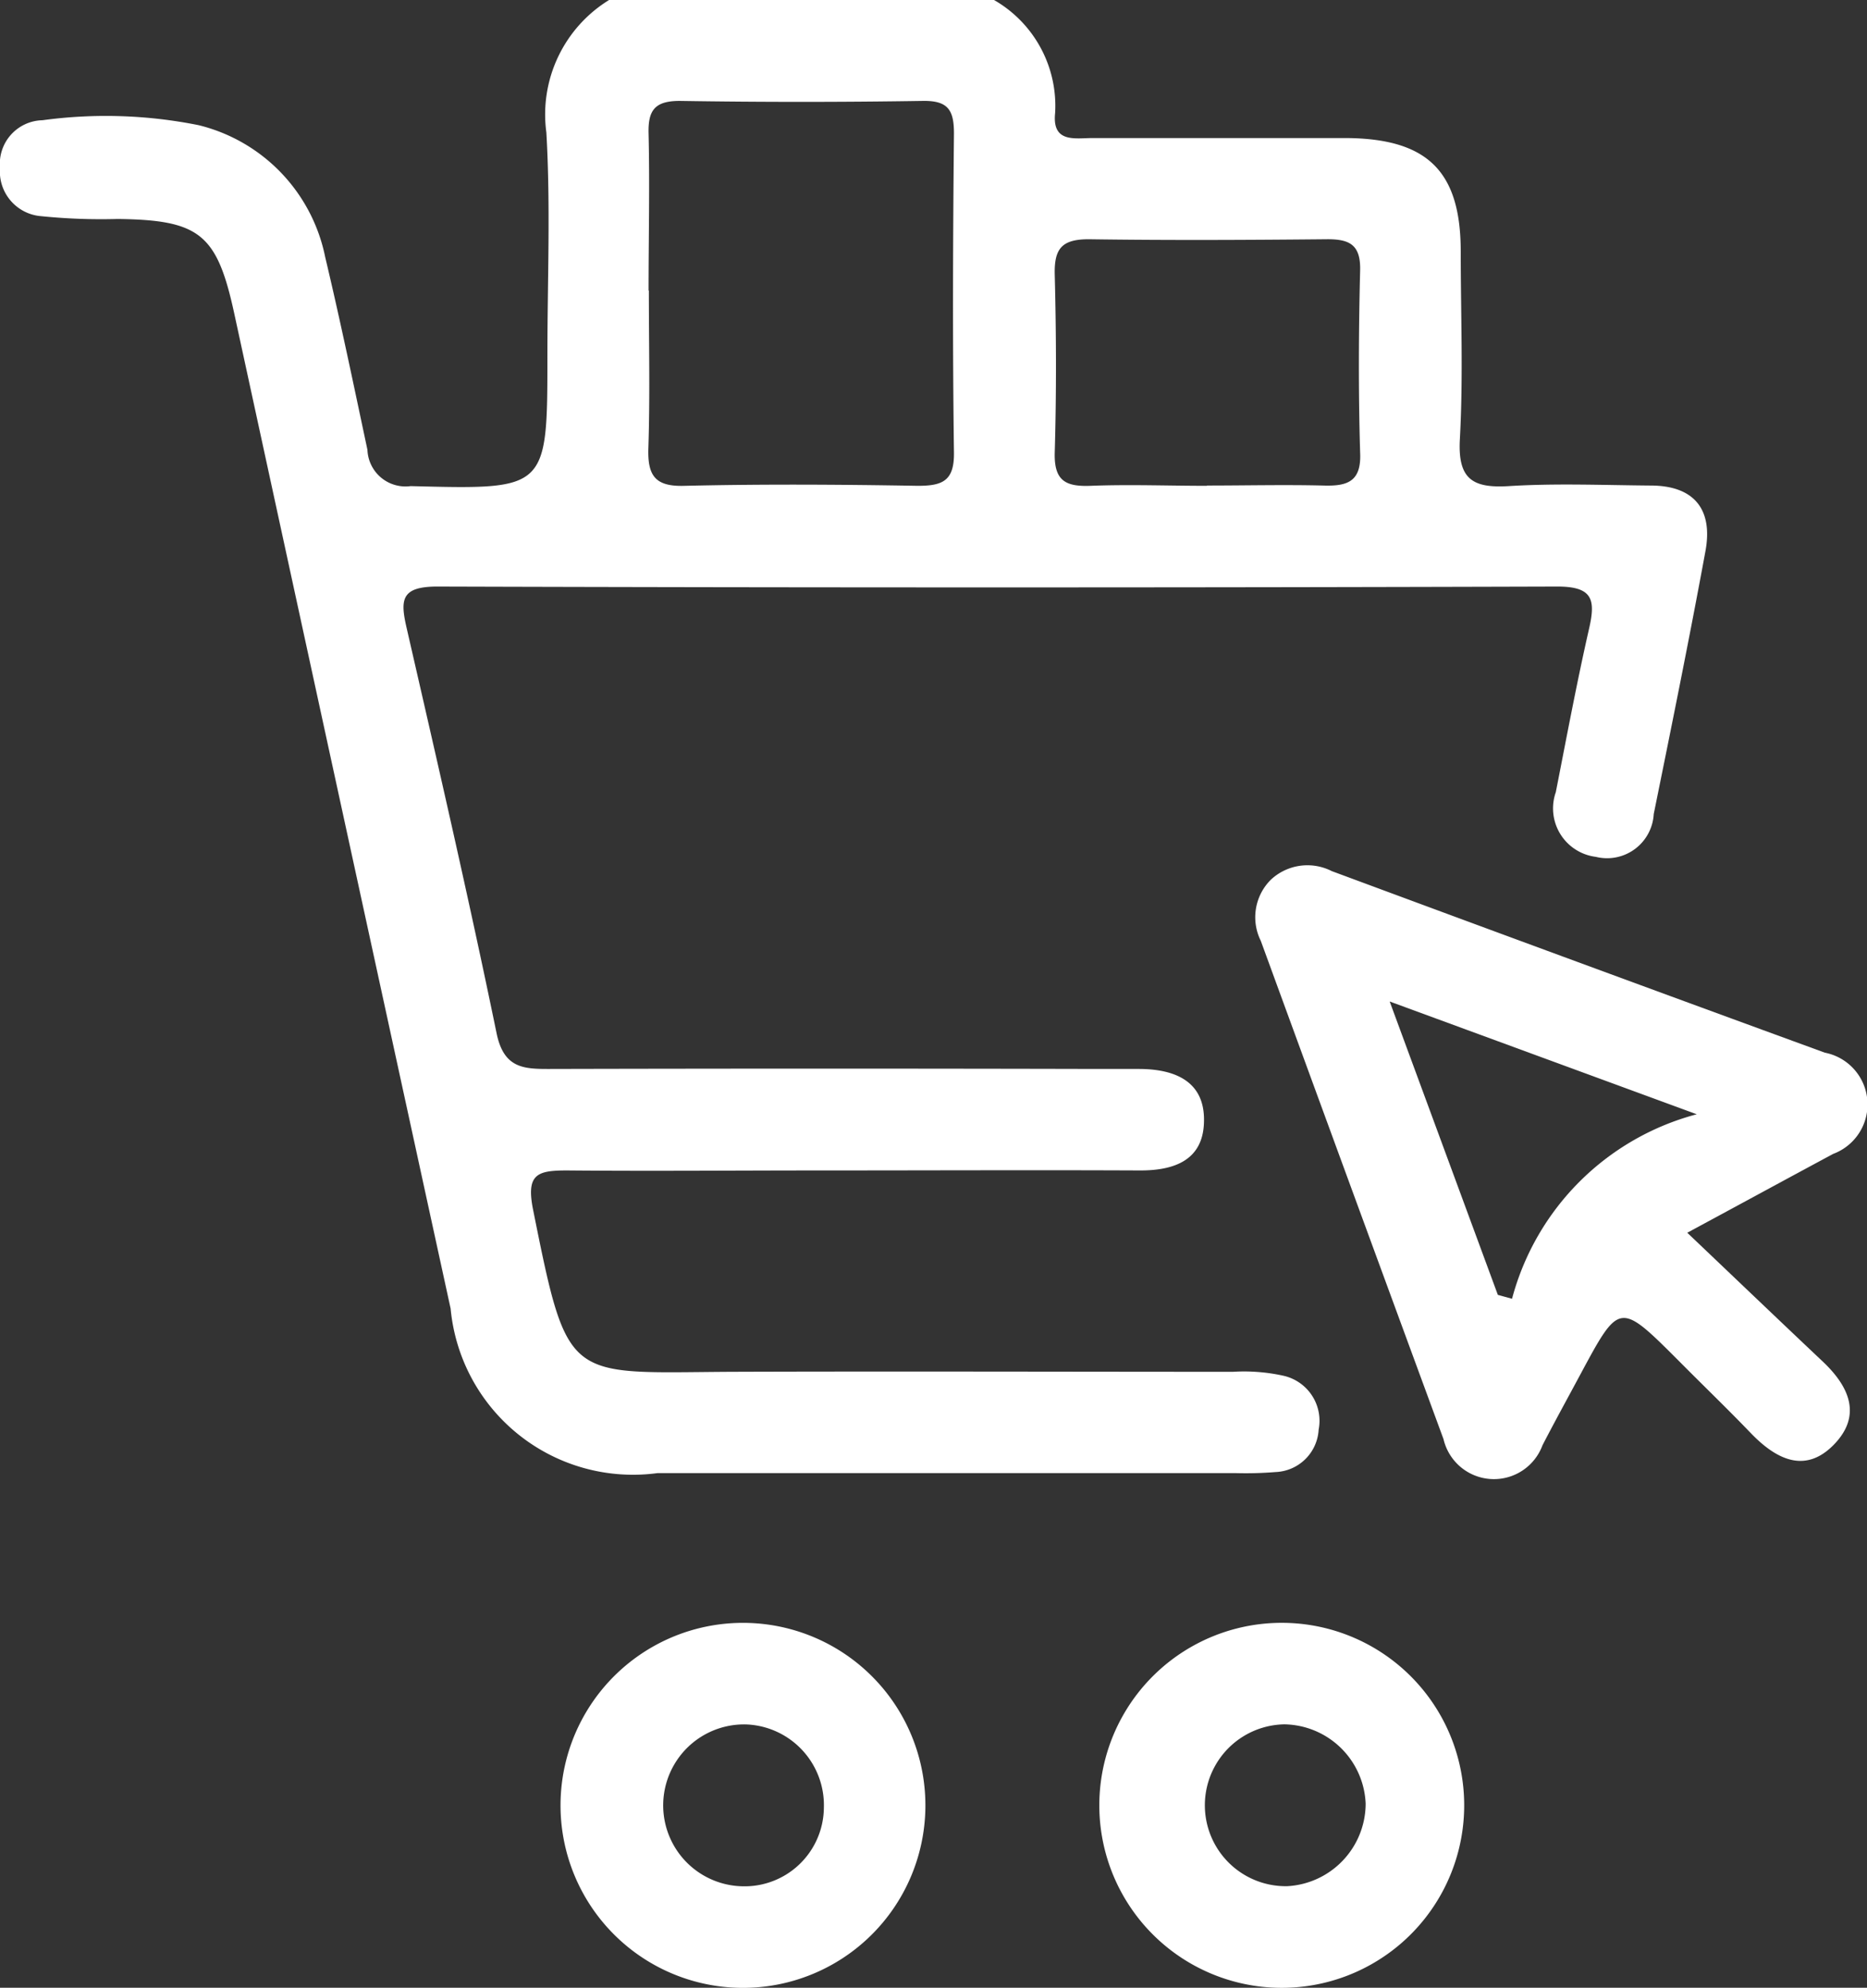 <?xml version="1.0" encoding="UTF-8"?>
<svg xmlns="http://www.w3.org/2000/svg" xmlns:xlink="http://www.w3.org/1999/xlink" id="Group_44" data-name="Group 44" width="19.618" height="20.879" viewBox="0 0 19.618 20.879">
  <rect x="0" y="0" width="19.618" height="20.879" fill="#333333" stroke="none"/>
  <defs fill="#000000">
    <clipPath id="clip-path" fill="#000000">
      <rect id="Rectangle_14" data-name="Rectangle 14" width="19.618" height="20.879" fill="#ffffff"></rect>
    </clipPath>
  </defs>
  <g id="Group_16" data-name="Group 16" clip-path="url(#clip-path)">
    <path id="Path_27" data-name="Path 27" d="M10.445,0a1.282,1.282,0,0,1,.642,1.187c-.034.321.215.262.4.263.887,0,1.775,0,2.662,0,.854.007,1.2.352,1.2,1.192,0,.657.027,1.315-.009,1.97-.023.416.128.518.514.494.495-.031.993-.01,1.49-.006.454,0,.657.247.577.686-.17.924-.357,1.844-.544,2.765A.491.491,0,0,1,16.768,9a.513.513,0,0,1-.42-.679c.113-.574.22-1.149.35-1.719.07-.306.037-.442-.337-.441q-5.882.018-11.765,0c-.385,0-.391.14-.323.436.325,1.417.652,2.833.945,4.256.077.373.288.376.571.375q2.875-.007,5.75,0h.426c.383,0,.7.131.686.559-.01.4-.313.509-.676.507-1.118-.005-2.236,0-3.354,0-.887,0-1.775.008-2.662,0-.314,0-.433.037-.357.415.369,1.835.351,1.709,2.084,1.7,1.757-.006,3.514,0,5.271,0a1.917,1.917,0,0,1,.527.041.485.485,0,0,1,.372.567.472.472,0,0,1-.452.445,3.909,3.909,0,0,1-.425.011q-3.034,0-6.069,0a1.925,1.925,0,0,1-2.175-1.728Q3.595,8.517,2.463,3.3C2.281,2.457,2.1,2.311,1.236,2.3a6.235,6.235,0,0,1-.8-.029A.471.471,0,0,1,0,1.763a.458.458,0,0,1,.446-.5,4.939,4.939,0,0,1,1.642.052A1.792,1.792,0,0,1,3.417,2.7c.16.672.3,1.348.444,2.025a.4.4,0,0,0,.454.381c1.437.036,1.437.047,1.437-1.373,0-.781.034-1.564-.011-2.342A1.411,1.411,0,0,1,6.4,0ZM6.818,3.053c0,.55.013,1.1-.005,1.65-.01.291.068.411.383.4.816-.019,1.632-.014,2.448,0,.259,0,.384-.051.38-.349-.015-1.118-.011-2.236,0-3.354,0-.247-.065-.344-.327-.34q-1.277.02-2.555,0c-.263,0-.333.1-.327.341.013.55,0,1.1,0,1.65M12.681,5.1c.408,0,.817-.01,1.225,0,.254.008.4-.042.386-.345-.019-.639-.016-1.278,0-1.917.006-.271-.115-.327-.352-.325-.834.008-1.669.012-2.5,0-.285,0-.364.1-.357.374.016.621.018,1.243,0,1.864-.009.3.114.362.377.352.408-.016.816,0,1.225,0" transform="translate(0)" fill="#ffffff"></path>
    <path id="Path_28" data-name="Path 28" d="M127.709,88.755c.507.482.966.921,1.428,1.357.279.264.413.569.111.875s-.607.147-.869-.125c-.246-.256-.5-.5-.751-.753-.629-.629-.628-.629-1.038.133-.134.25-.272.5-.4.748a.544.544,0,0,1-1.04-.065q-.963-2.616-1.92-5.234a.556.556,0,0,1,.106-.642.563.563,0,0,1,.64-.09q2.588.96,5.181,1.907a.554.554,0,0,1,.088,1.063c-.482.259-.962.52-1.531.827m-3.129-2.426,1.136,3.08.149.041a2.731,2.731,0,0,1,1.941-1.938l-3.225-1.184" transform="translate(-109.982 -75.809)" fill="#ffffff"></path>
    <path id="Path_29" data-name="Path 29" d="M56.982,163.028a1.917,1.917,0,1,1,.071-3.833,1.917,1.917,0,0,1-.071,3.833m0-1.067a.833.833,0,0,0,.86-.823.849.849,0,0,0-.815-.877.85.85,0,0,0-.046,1.7" transform="translate(-49.185 -142.148)" fill="#ffffff"></path>
    <path id="Path_30" data-name="Path 30" d="M110.165,159.194a1.917,1.917,0,0,1,.02,3.833,1.917,1.917,0,1,1-.02-3.833m.849,1.9a.869.869,0,0,0-.855-.834.85.85,0,1,0,.031,1.7.871.871,0,0,0,.824-.865" transform="translate(-96.664 -142.148)" fill="#ffffff"></path>
  </g>
</svg>
